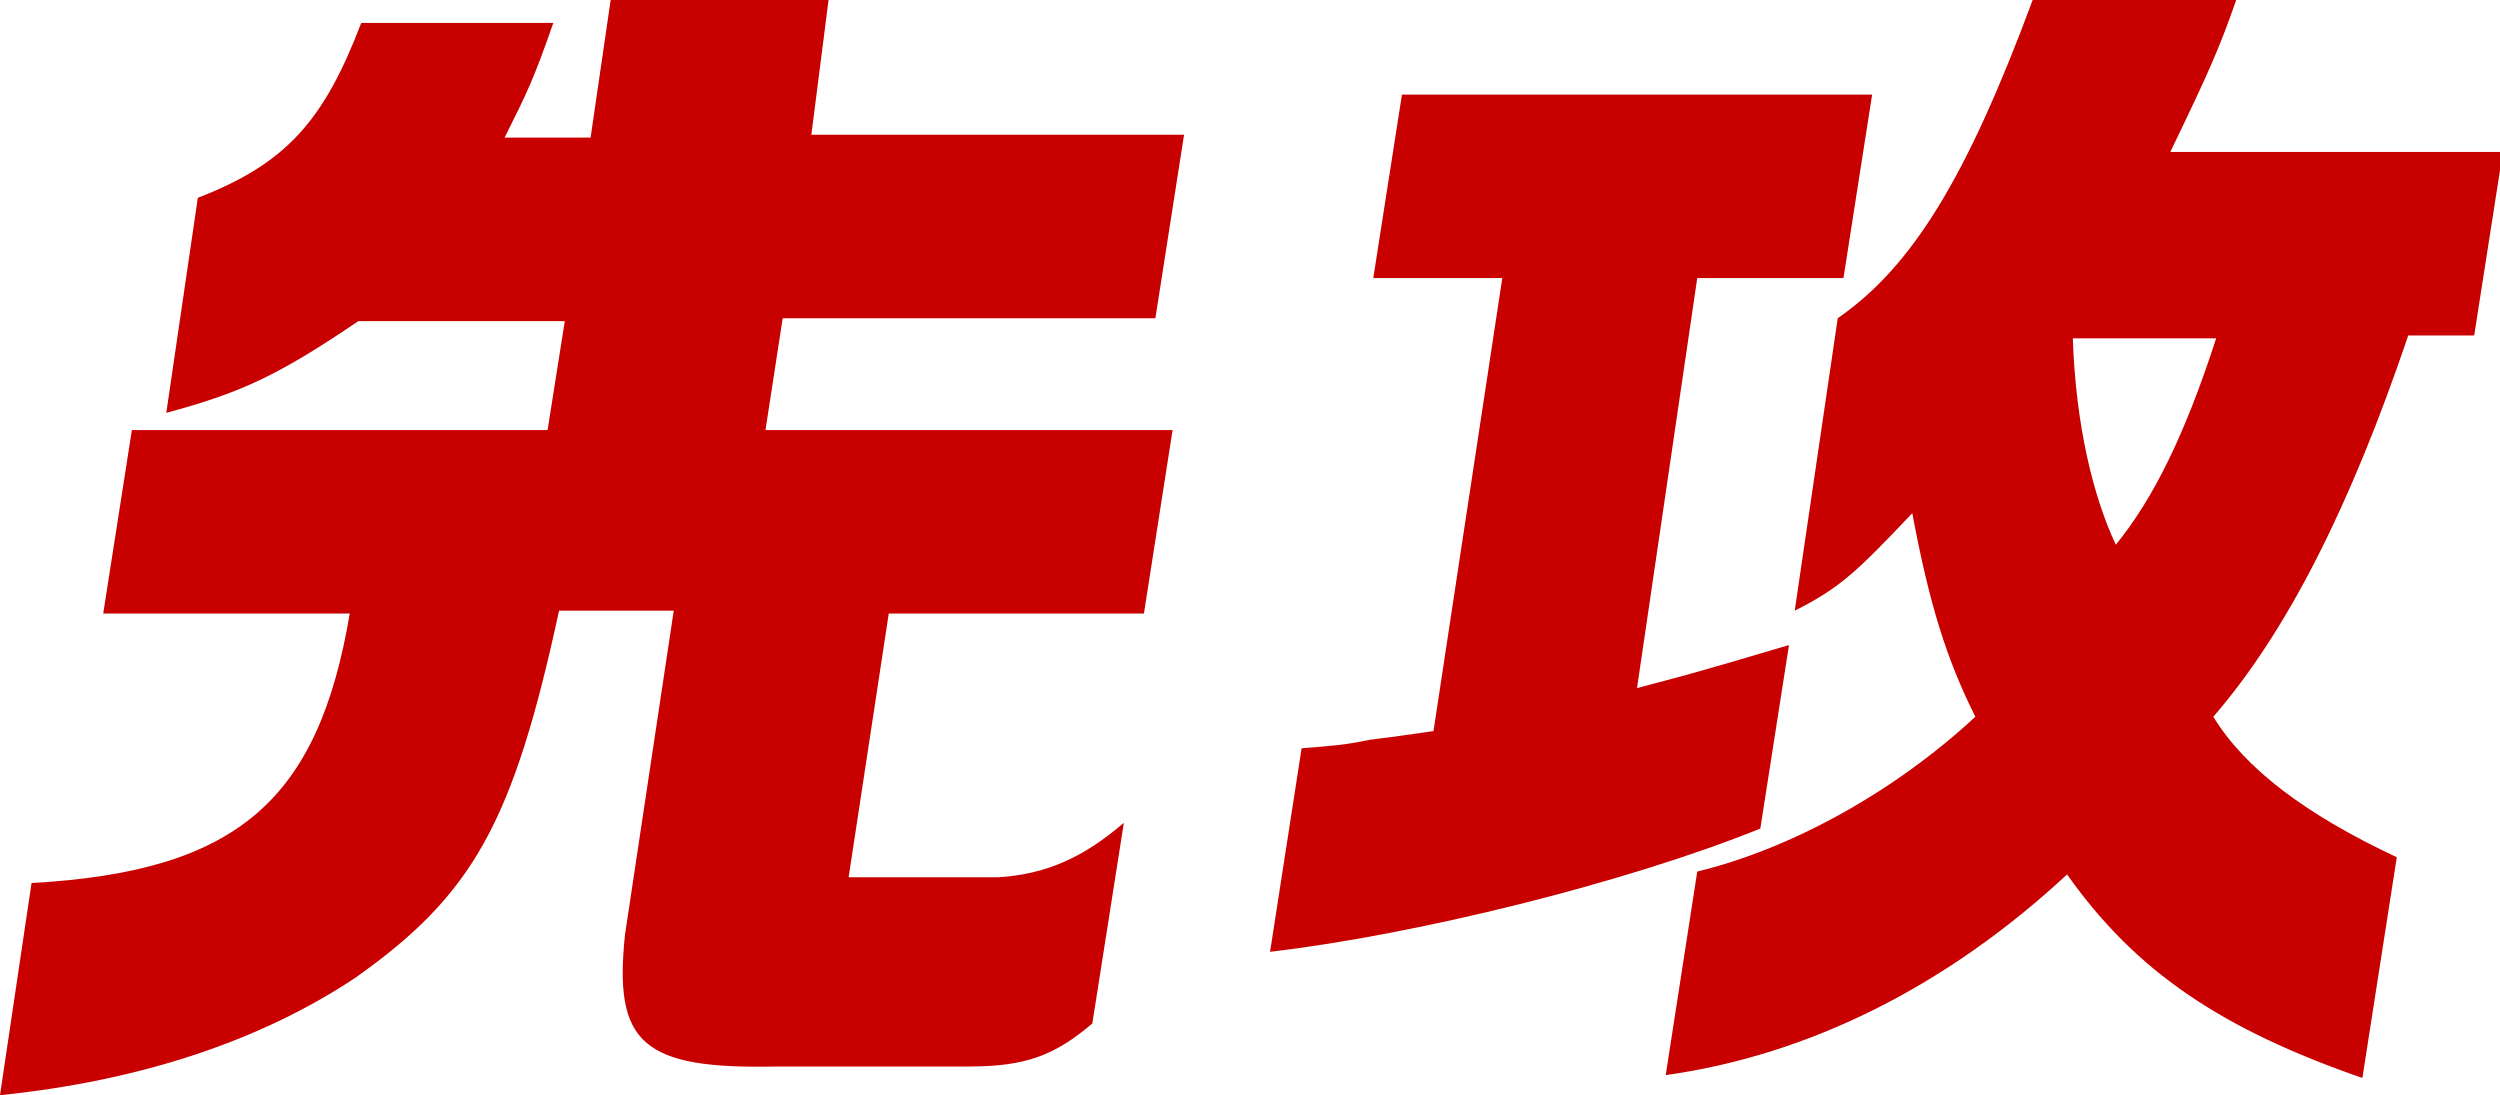 <?xml version="1.0" encoding="utf-8"?>
<!-- Generator: Adobe Illustrator 25.4.8, SVG Export Plug-In . SVG Version: 6.00 Build 0)  -->
<svg version="1.1" id="レイヤー_1" xmlns="http://www.w3.org/2000/svg" xmlns:xlink="http://www.w3.org/1999/xlink" x="0px"
	 y="0px" viewBox="0 0 87.2 38.2" style="enable-background:new 0 0 87.2 38.2;" xml:space="preserve">
<style type="text/css">
	.st0{fill:#C90000;}
</style>
<path class="st0" d="M12.2,21.4c-1.1,6.5-3.9,9-11.1,9.4L0,38.2c4.9-0.5,9.1-1.9,12.4-4.1c4.1-2.9,5.5-5.4,7.1-12.8h4l-1.7,11.3
	c-0.4,3.8,0.6,4.7,5.3,4.6h6.7c2,0,3-0.4,4.3-1.5l1.1-7c-1.4,1.2-2.7,1.8-4.4,1.9h-5.2l1.4-9.2h8.9l1-6.4H26.7l0.6-3.9h13l1-6.4h-13
	L28.9,0h-7.6l-0.7,4.8h-3c0.8-1.6,1-2,1.7-4h-6.7c-1.3,3.4-2.6,4.9-5.7,6.1l-1.1,7.5c2.6-0.7,3.9-1.3,6.7-3.2h7.2L19.1,15H4.6
	l-1,6.4H12.2z M50,25.5l-1.4,0.2l-0.8,0.1c-1,0.2-1.2,0.2-2.4,0.3l-1.1,7.1c5.1-0.6,12.4-2.4,17.1-4.3l1-6.4
	c-3.7,1.1-3.8,1.1-5.3,1.5l2.1-14.3h5.1l1-6.4H48.9l-1,6.4h4.5L50,25.5z M62.6,21.3c1.6-0.8,2.2-1.4,4.1-3.4
	c0.6,3.2,1.2,5.1,2.2,7.1c-2.8,2.6-6.4,4.6-9.7,5.4l-1.1,7.1c5-0.7,9.8-3.1,14-7c2.4,3.4,5.4,5.4,10.3,7.1l1.2-7.7
	c-3.2-1.5-5.3-3.1-6.4-4.9c2.6-3,4.8-7.4,6.8-13.3h2.3l1-6.4H75.7C77.1,2.4,77.4,1.7,78,0h-7.1c-2.3,6.2-4.2,9.3-6.8,11.1L62.6,21.3
	z M77.3,11.8c-1.1,3.4-2.2,5.6-3.5,7.2c-0.8-1.7-1.4-4.2-1.5-7.2H77.3z"/>
</svg>
